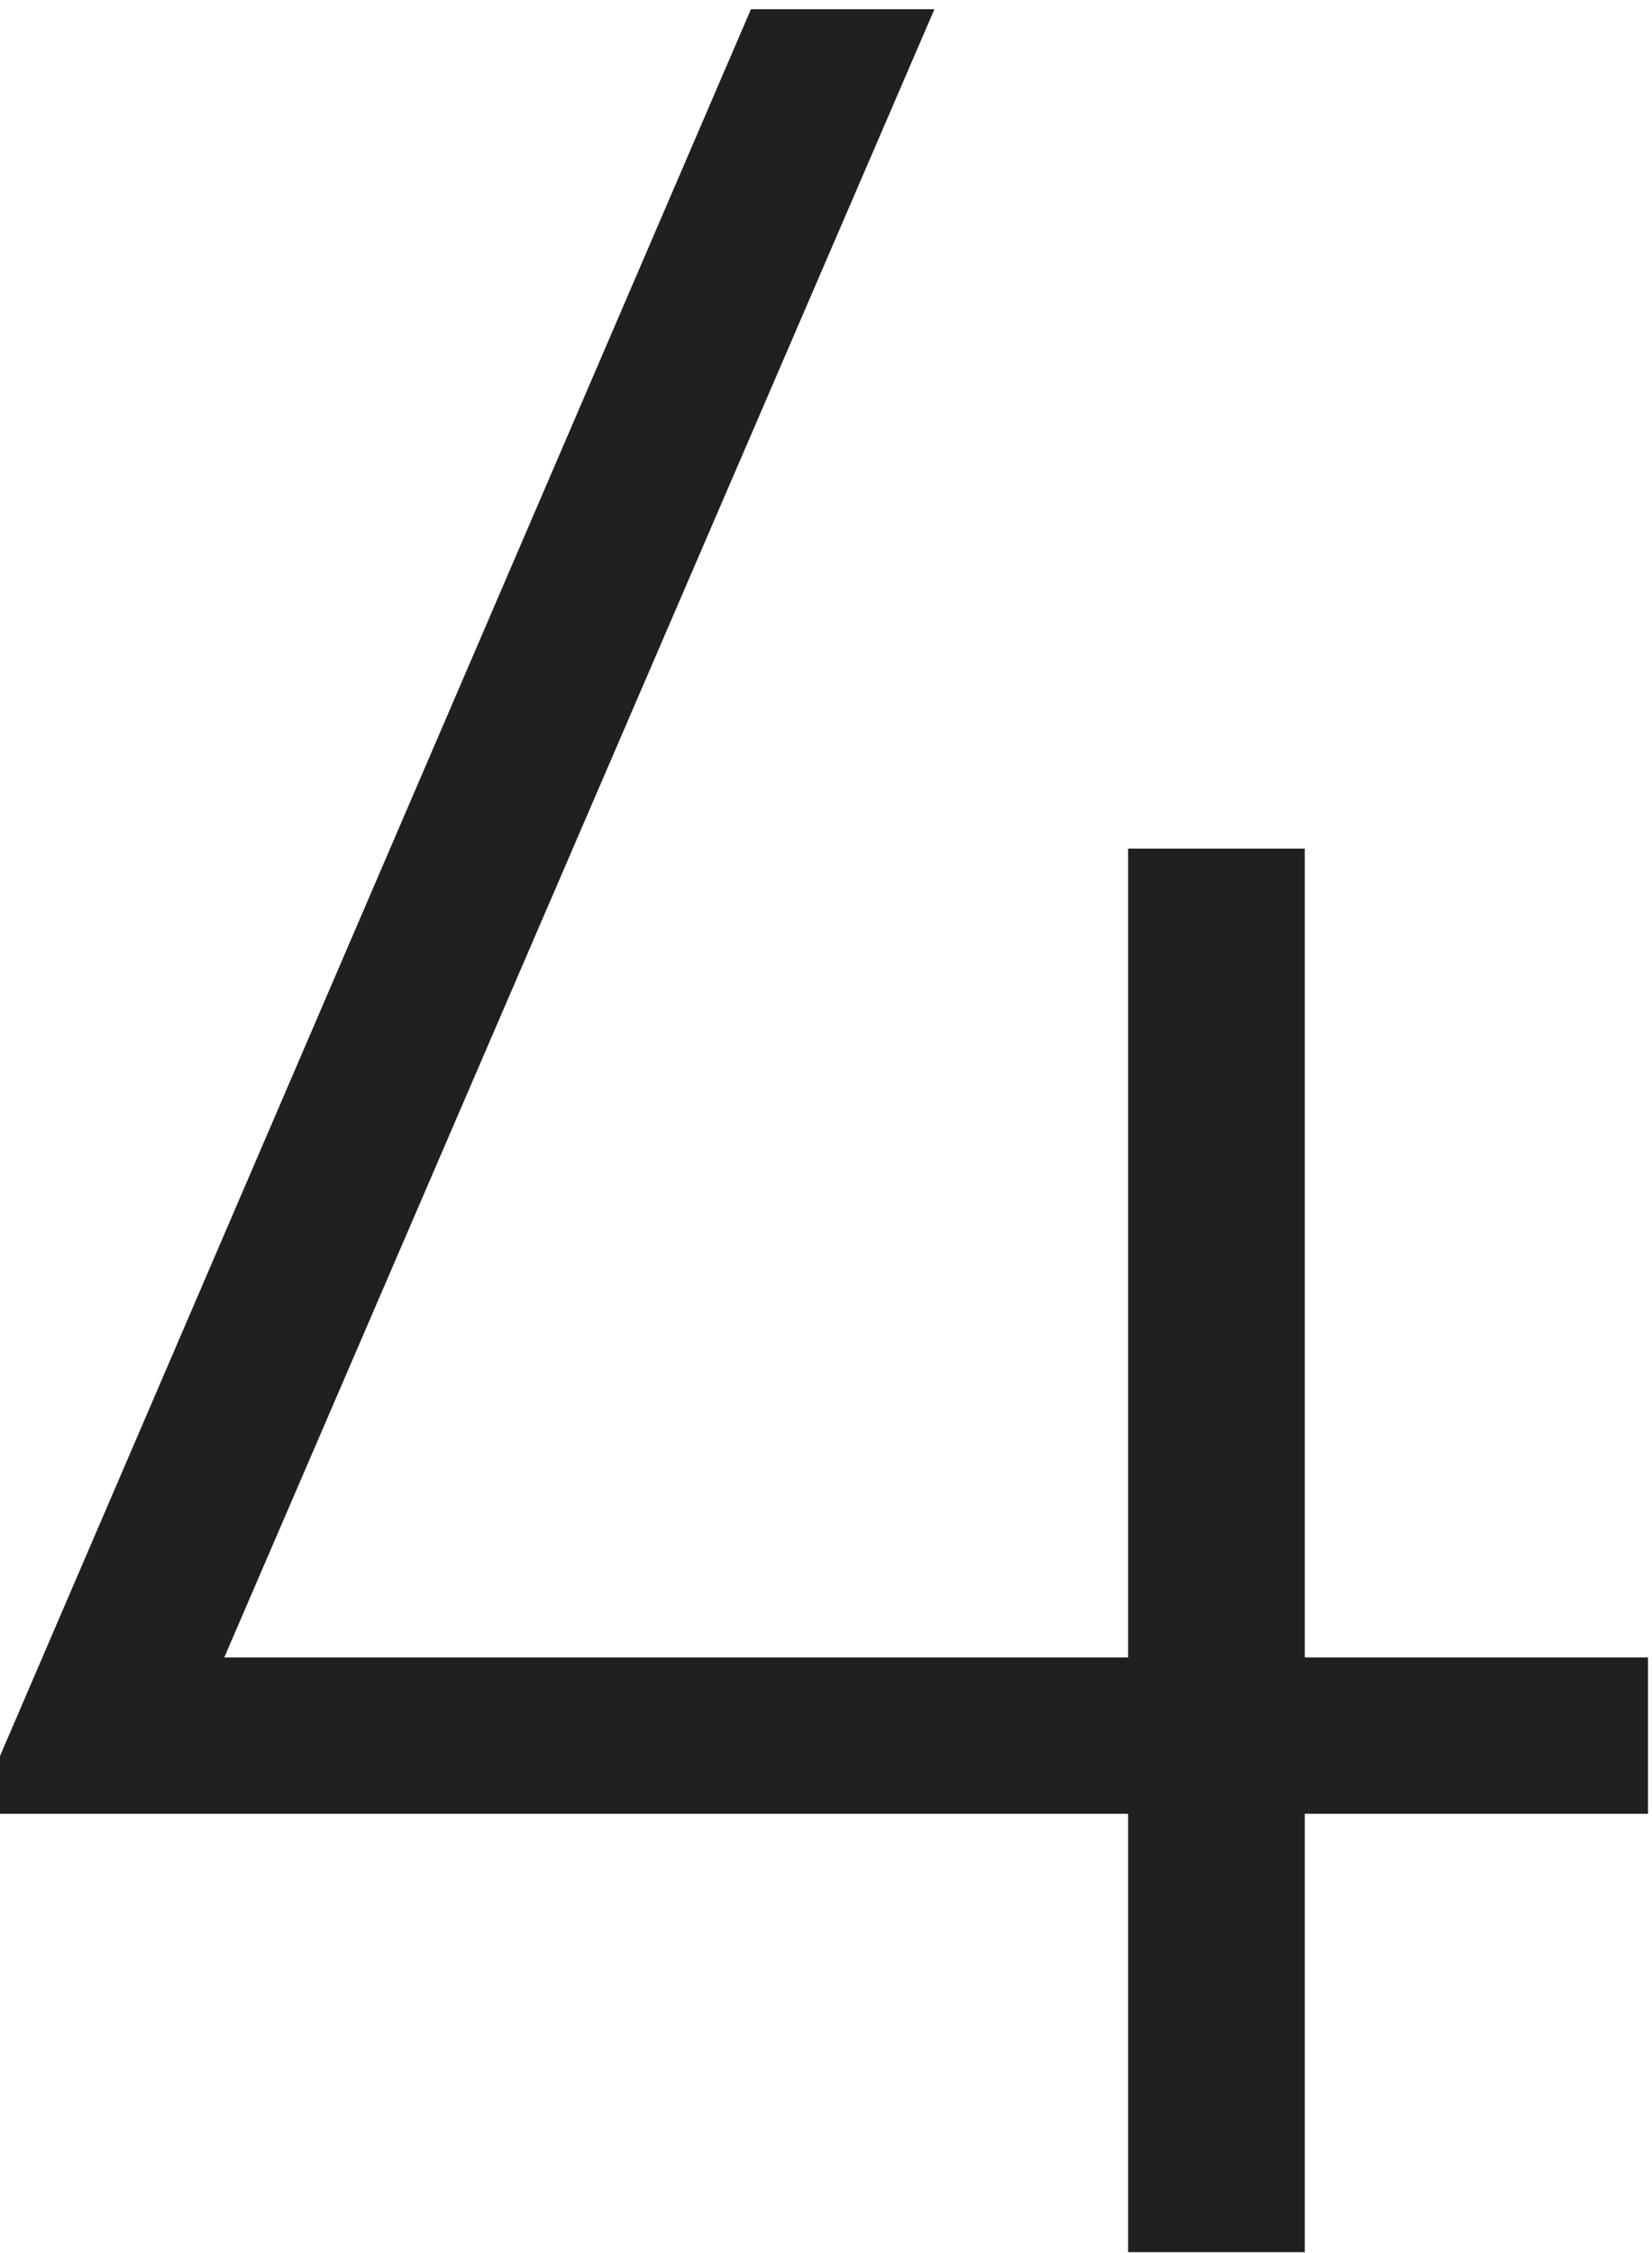 <svg width="88" height="120" viewBox="0 0 88 120" fill="none" xmlns="http://www.w3.org/2000/svg">
<path d="M87.785 88.278V96.604H69.504V119.953H60.092V96.604H0V93.527L20 47.01L40.001 0.493H49.775L11.946 88.278H60.092V45.2H69.504V88.278H87.785Z" fill="#201F22"/>
</svg>
